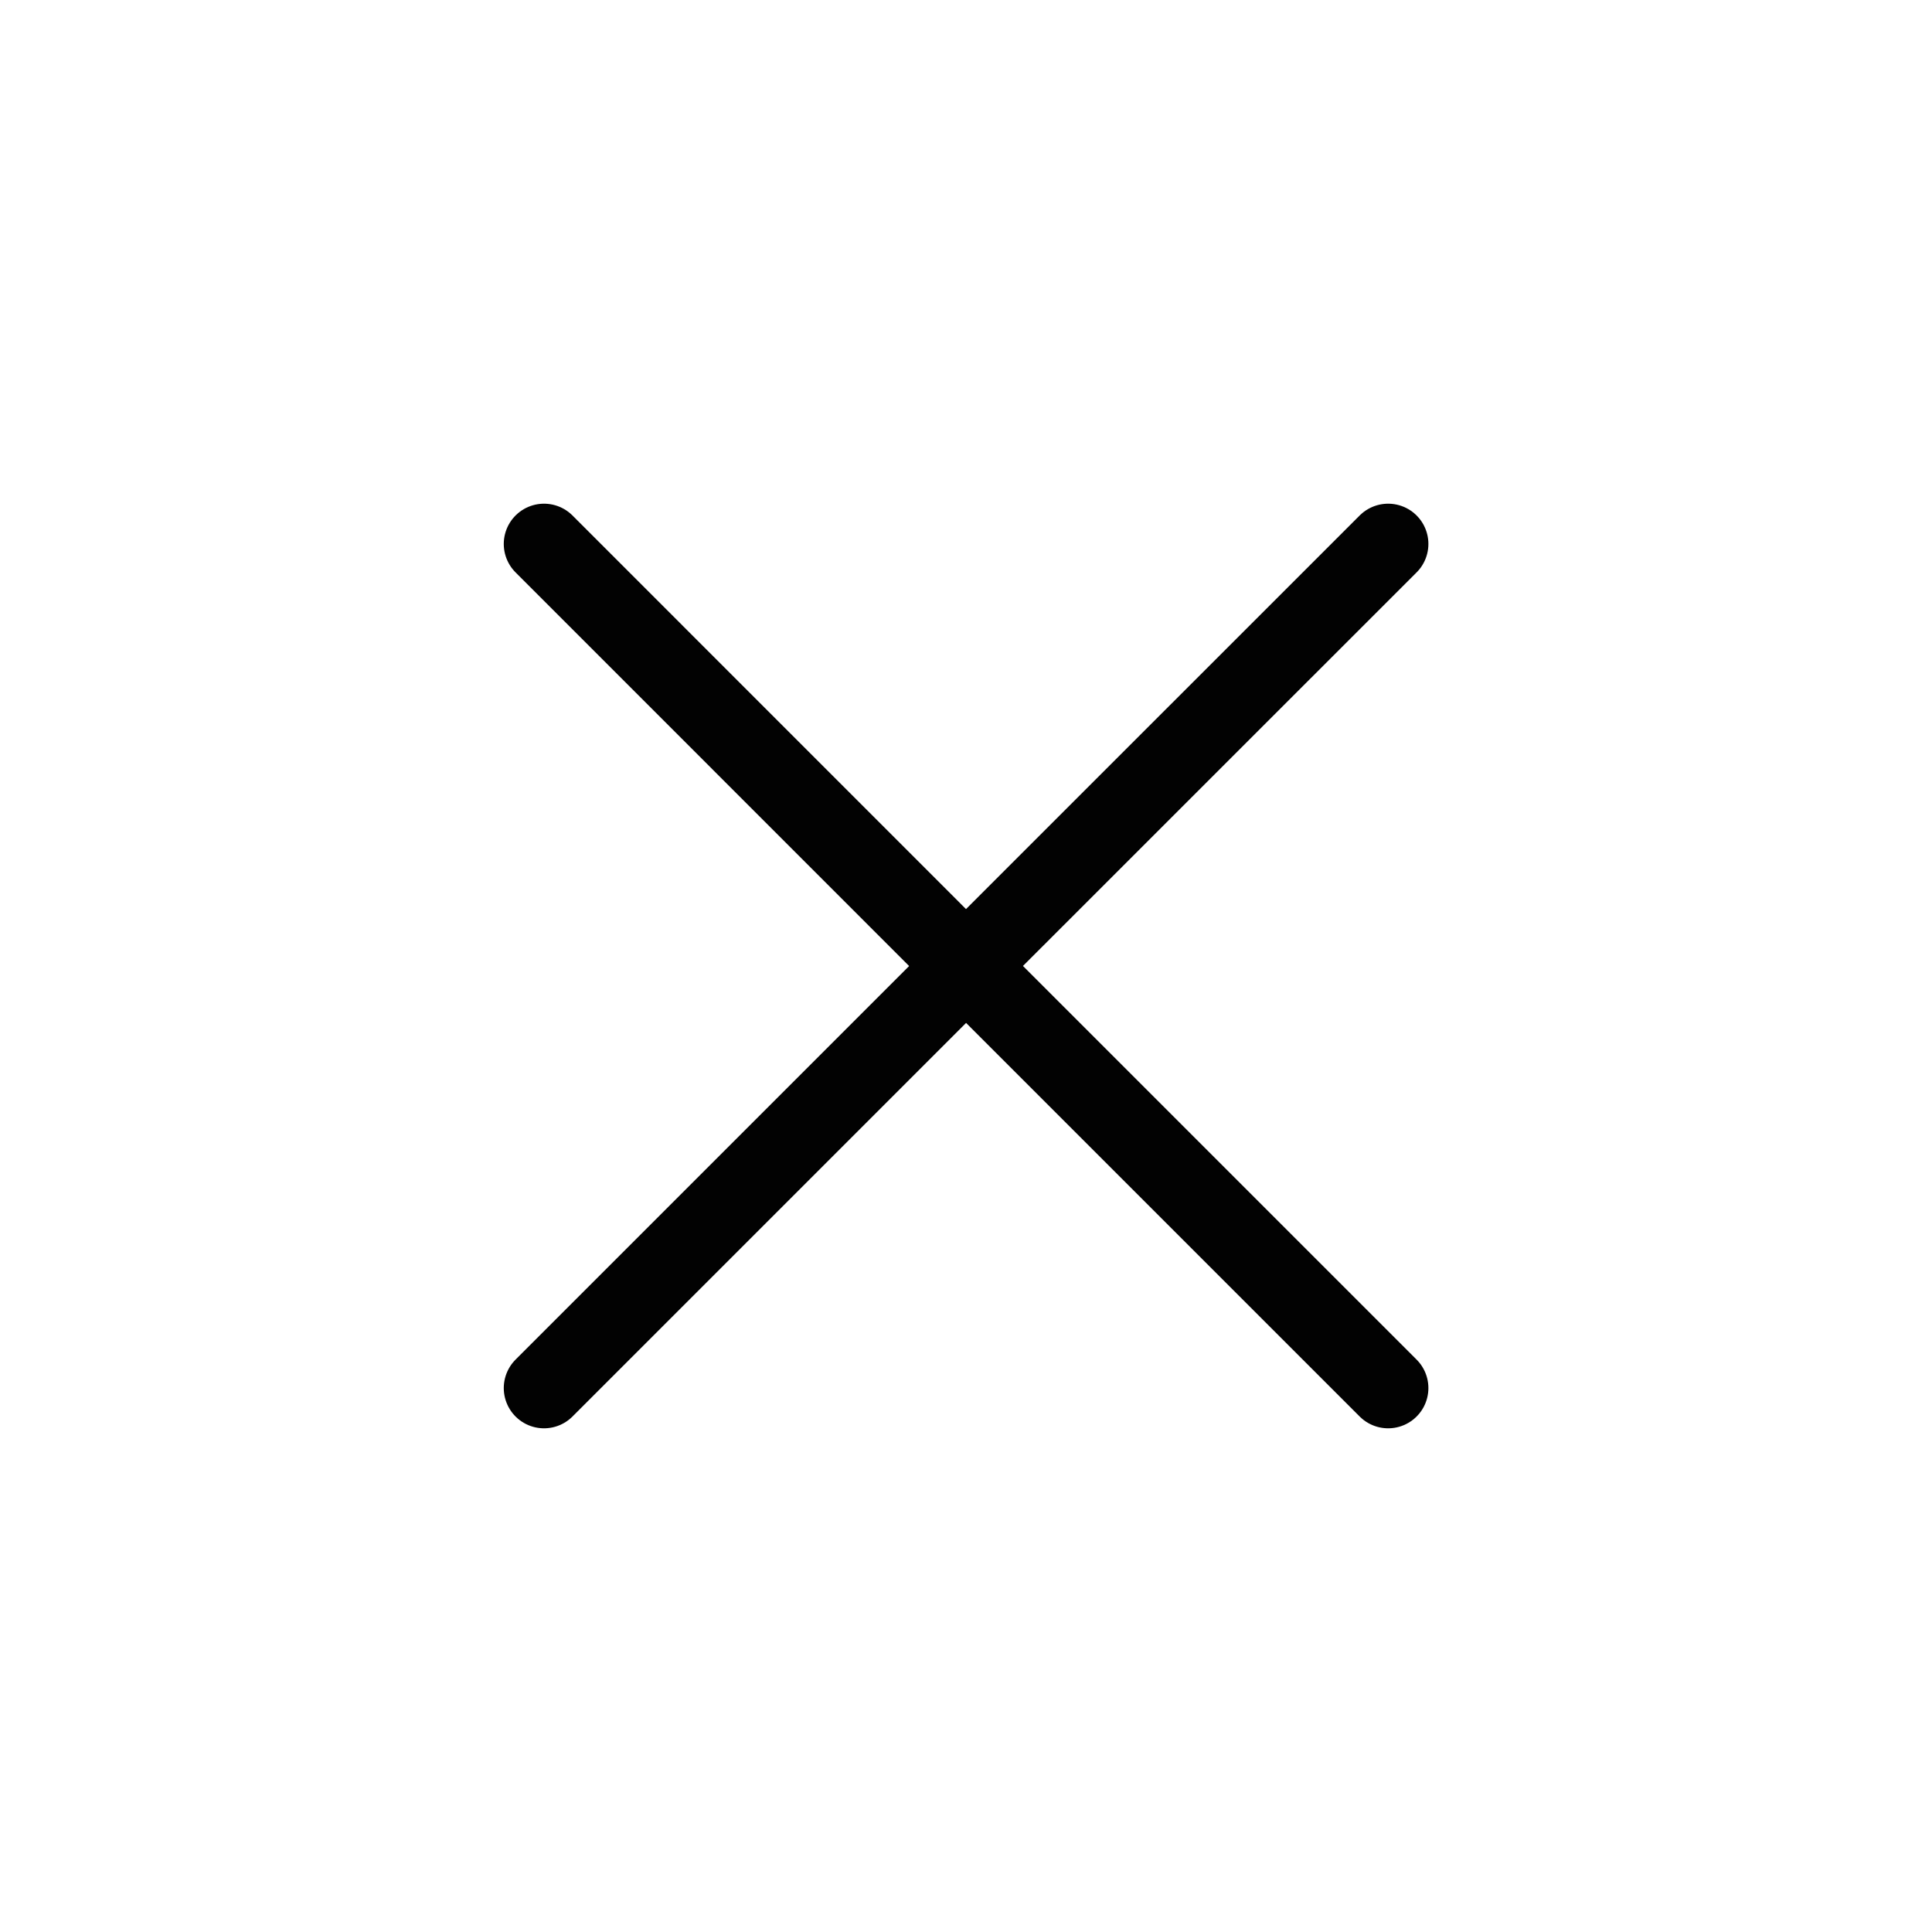 <svg width="24" height="24" viewBox="0 0 24 24" fill="none" xmlns="http://www.w3.org/2000/svg">
<path d="M6.758 17.243L12.001 12ZM17.244 6.757L12 12ZM12 12L6.758 6.757ZM12.001 12L17.244 17.243Z" fill="#020202"/>
<path d="M6.758 17.243L12.001 12L17.244 17.243M17.244 6.757L12 12L6.758 6.757" stroke="#020202" stroke-linecap="round" stroke-linejoin="round"/>
</svg>
